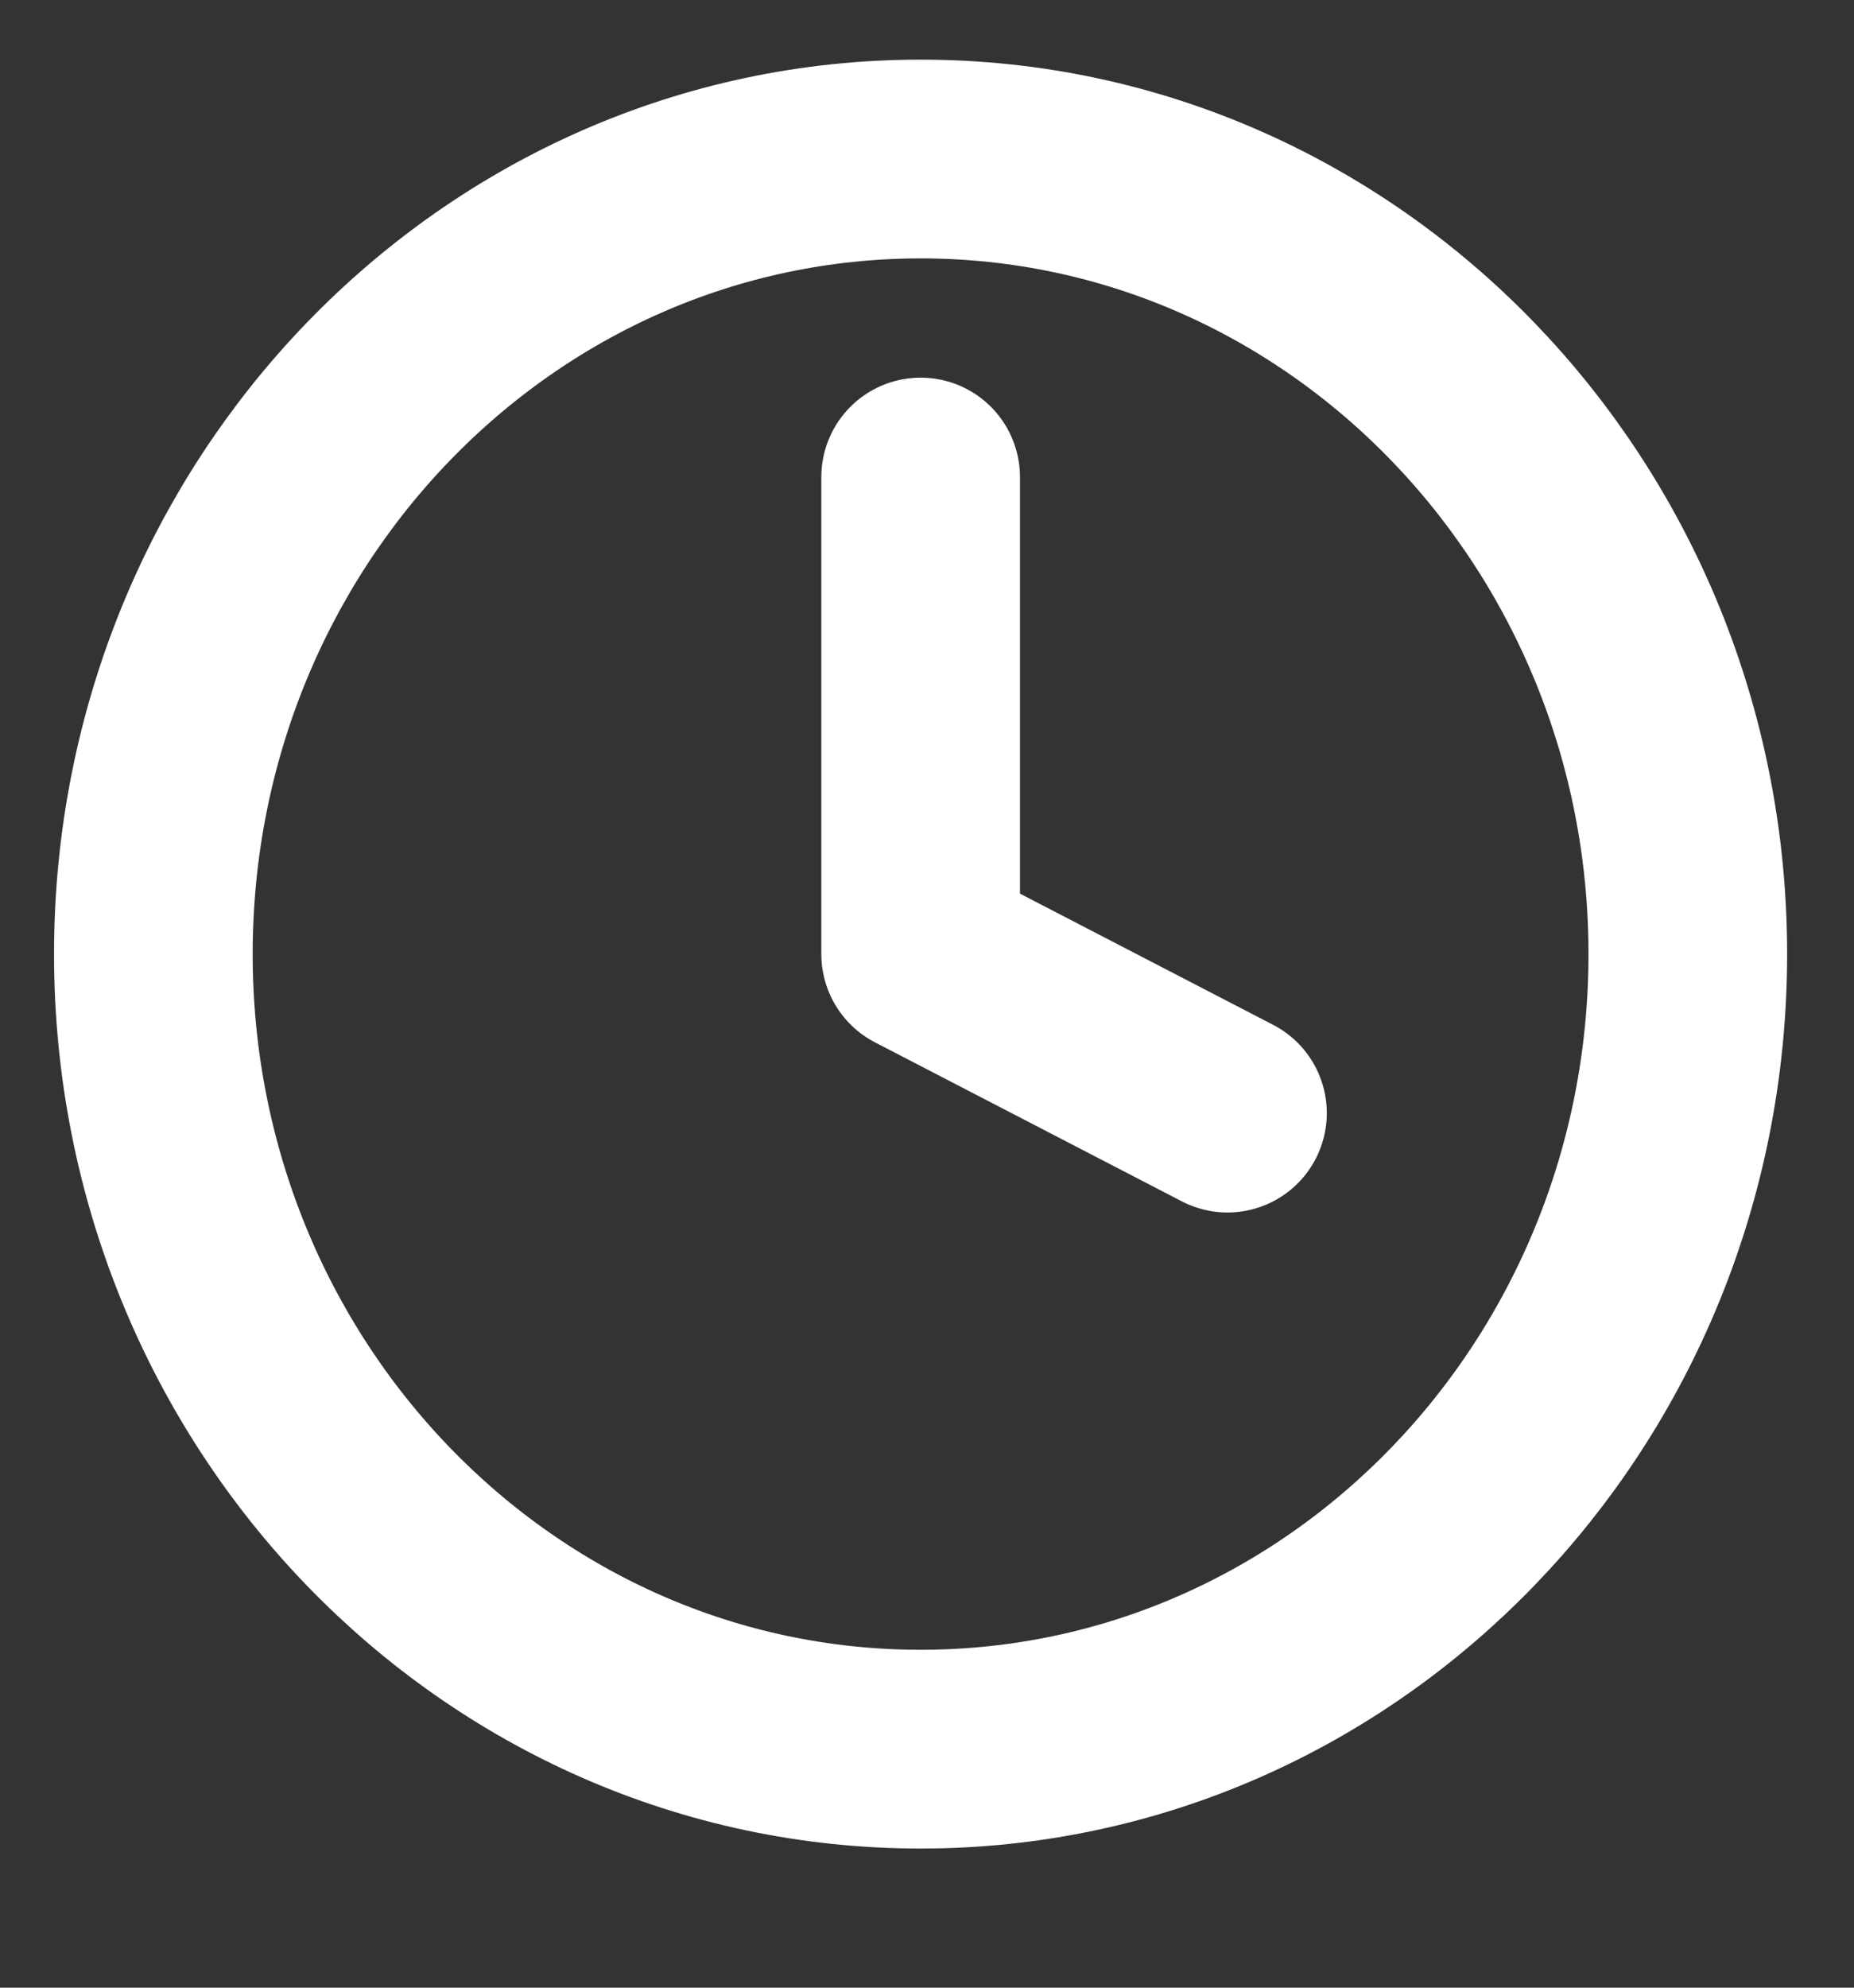 <svg width="14" height="15" viewBox="0 0 14 15" fill="none" xmlns="http://www.w3.org/2000/svg">
<rect x="0" y="0" width="14" height="15" fill="#333333" stroke="none"/>
<g id="clock" clip-path="url(#clip0_182_3996)">
<path id="Vector" d="M6.952 13.2C10.151 13.2 12.745 10.514 12.745 7.2C12.745 3.886 10.151 1.2 6.952 1.2C3.752 1.2 1.158 3.886 1.158 7.2C1.158 10.514 3.752 13.2 6.952 13.2Z" stroke="white" stroke-width="1.5" stroke-linecap="round" stroke-linejoin="round"/>
<path id="Vector_2" d="M6.952 3.6V7.2L9.269 8.4" stroke="white" stroke-width="1.5" stroke-linecap="round" stroke-linejoin="round"/>
</g>
<defs>
<clipPath id="clip0_182_3996">
<rect width="13.904" height="14.4" fill="white"/>
</clipPath>
</defs>
</svg>
